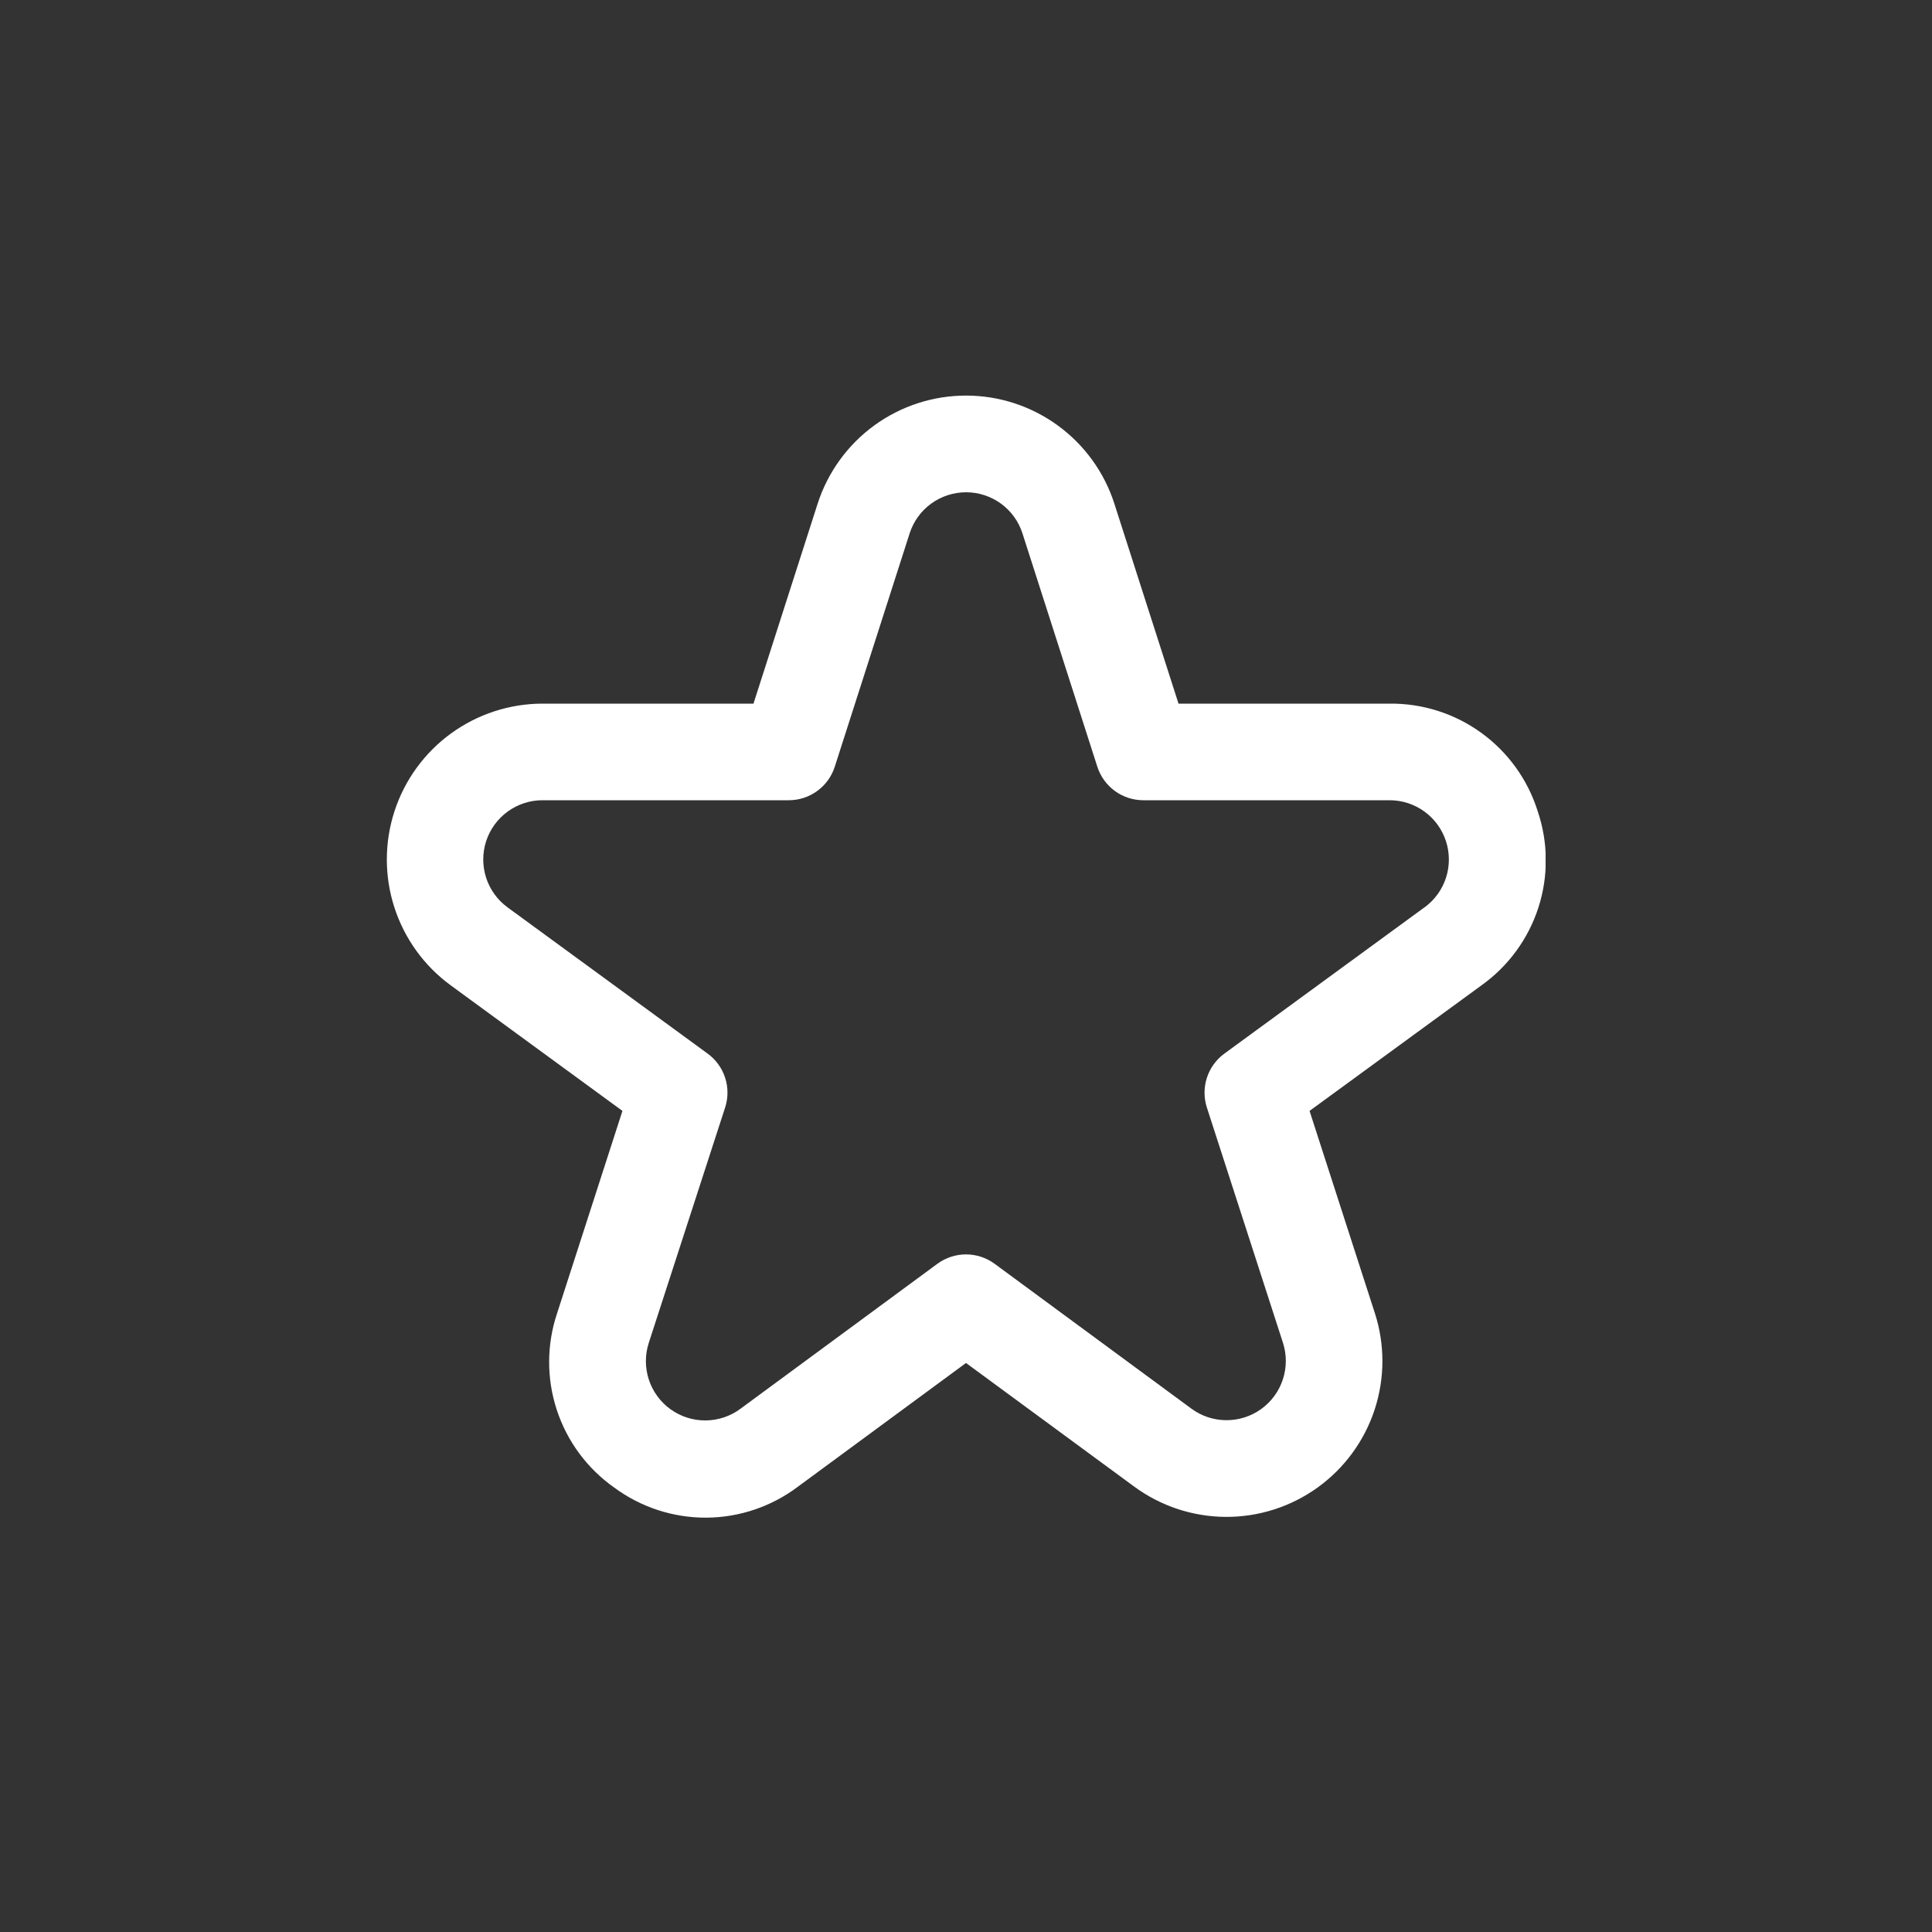 <?xml version="1.0" encoding="UTF-8"?> <svg xmlns="http://www.w3.org/2000/svg" width="80" height="80" viewBox="0 0 80 80" fill="none"><rect x="0" y="0" width="80" height="80" fill="#333333" stroke="none"/><g clip-path="url(#clip0_5138_12800)"><path d="M63.672 33.588C63.263 32.286 62.446 31.15 61.341 30.348C60.237 29.546 58.903 29.121 57.538 29.136H48.8L46.146 20.864C45.729 19.562 44.909 18.426 43.804 17.62C42.7 16.814 41.368 16.38 40 16.38C38.633 16.38 37.301 16.814 36.196 17.62C35.092 18.426 34.272 19.562 33.854 20.864L31.2 29.136H22.462C21.102 29.138 19.777 29.57 18.676 30.37C17.576 31.17 16.756 32.297 16.335 33.591C15.914 34.884 15.912 36.278 16.33 37.573C16.748 38.867 17.564 39.997 18.662 40.8L25.774 46L23.07 54.374C22.633 55.673 22.628 57.078 23.055 58.38C23.481 59.682 24.317 60.812 25.438 61.6C26.54 62.413 27.875 62.849 29.245 62.843C30.614 62.836 31.945 62.386 33.038 61.562L40 56.438L46.964 61.556C48.064 62.365 49.392 62.804 50.757 62.811C52.122 62.818 53.454 62.391 54.562 61.593C55.669 60.795 56.495 59.666 56.921 58.369C57.346 57.072 57.35 55.673 56.93 54.374L54.226 46L61.346 40.8C62.457 40.007 63.283 38.877 63.702 37.579C64.121 36.28 64.111 34.88 63.672 33.588ZM58.986 37.57L50.698 43.628C50.358 43.876 50.105 44.226 49.975 44.627C49.845 45.027 49.845 45.459 49.974 45.86L53.124 55.6C53.284 56.094 53.282 56.626 53.12 57.119C52.959 57.612 52.644 58.041 52.223 58.345C51.802 58.648 51.295 58.81 50.776 58.807C50.257 58.805 49.752 58.638 49.334 58.33L41.184 52.33C40.841 52.078 40.426 51.942 40 51.942C39.575 51.942 39.16 52.078 38.816 52.33L30.666 58.33C30.249 58.642 29.742 58.812 29.221 58.817C28.7 58.822 28.19 58.66 27.767 58.356C27.343 58.052 27.028 57.621 26.866 57.125C26.704 56.63 26.704 56.095 26.866 55.6L30.026 45.86C30.156 45.459 30.156 45.027 30.026 44.627C29.896 44.226 29.643 43.876 29.302 43.628L21.014 37.57C20.597 37.264 20.287 36.835 20.128 36.342C19.97 35.85 19.971 35.32 20.131 34.828C20.292 34.336 20.604 33.908 21.023 33.604C21.441 33.3 21.945 33.136 22.462 33.136H32.662C33.086 33.136 33.498 33.002 33.84 32.752C34.183 32.503 34.437 32.151 34.566 31.748L37.666 22.086C37.825 21.591 38.137 21.16 38.557 20.854C38.977 20.549 39.483 20.384 40.002 20.384C40.522 20.384 41.028 20.549 41.448 20.854C41.867 21.16 42.179 21.591 42.338 22.086L45.438 31.748C45.568 32.151 45.822 32.503 46.164 32.752C46.507 33.002 46.919 33.136 47.342 33.136H57.542C58.06 33.136 58.564 33.3 58.982 33.604C59.401 33.908 59.713 34.336 59.873 34.828C60.034 35.32 60.035 35.85 59.877 36.342C59.718 36.835 59.408 37.264 58.99 37.57H58.986Z" fill="white"></path></g><defs><clipPath id="clip0_5138_12800"><rect width="48" height="48" fill="white" transform="translate(16 16)"></rect></clipPath></defs></svg> 